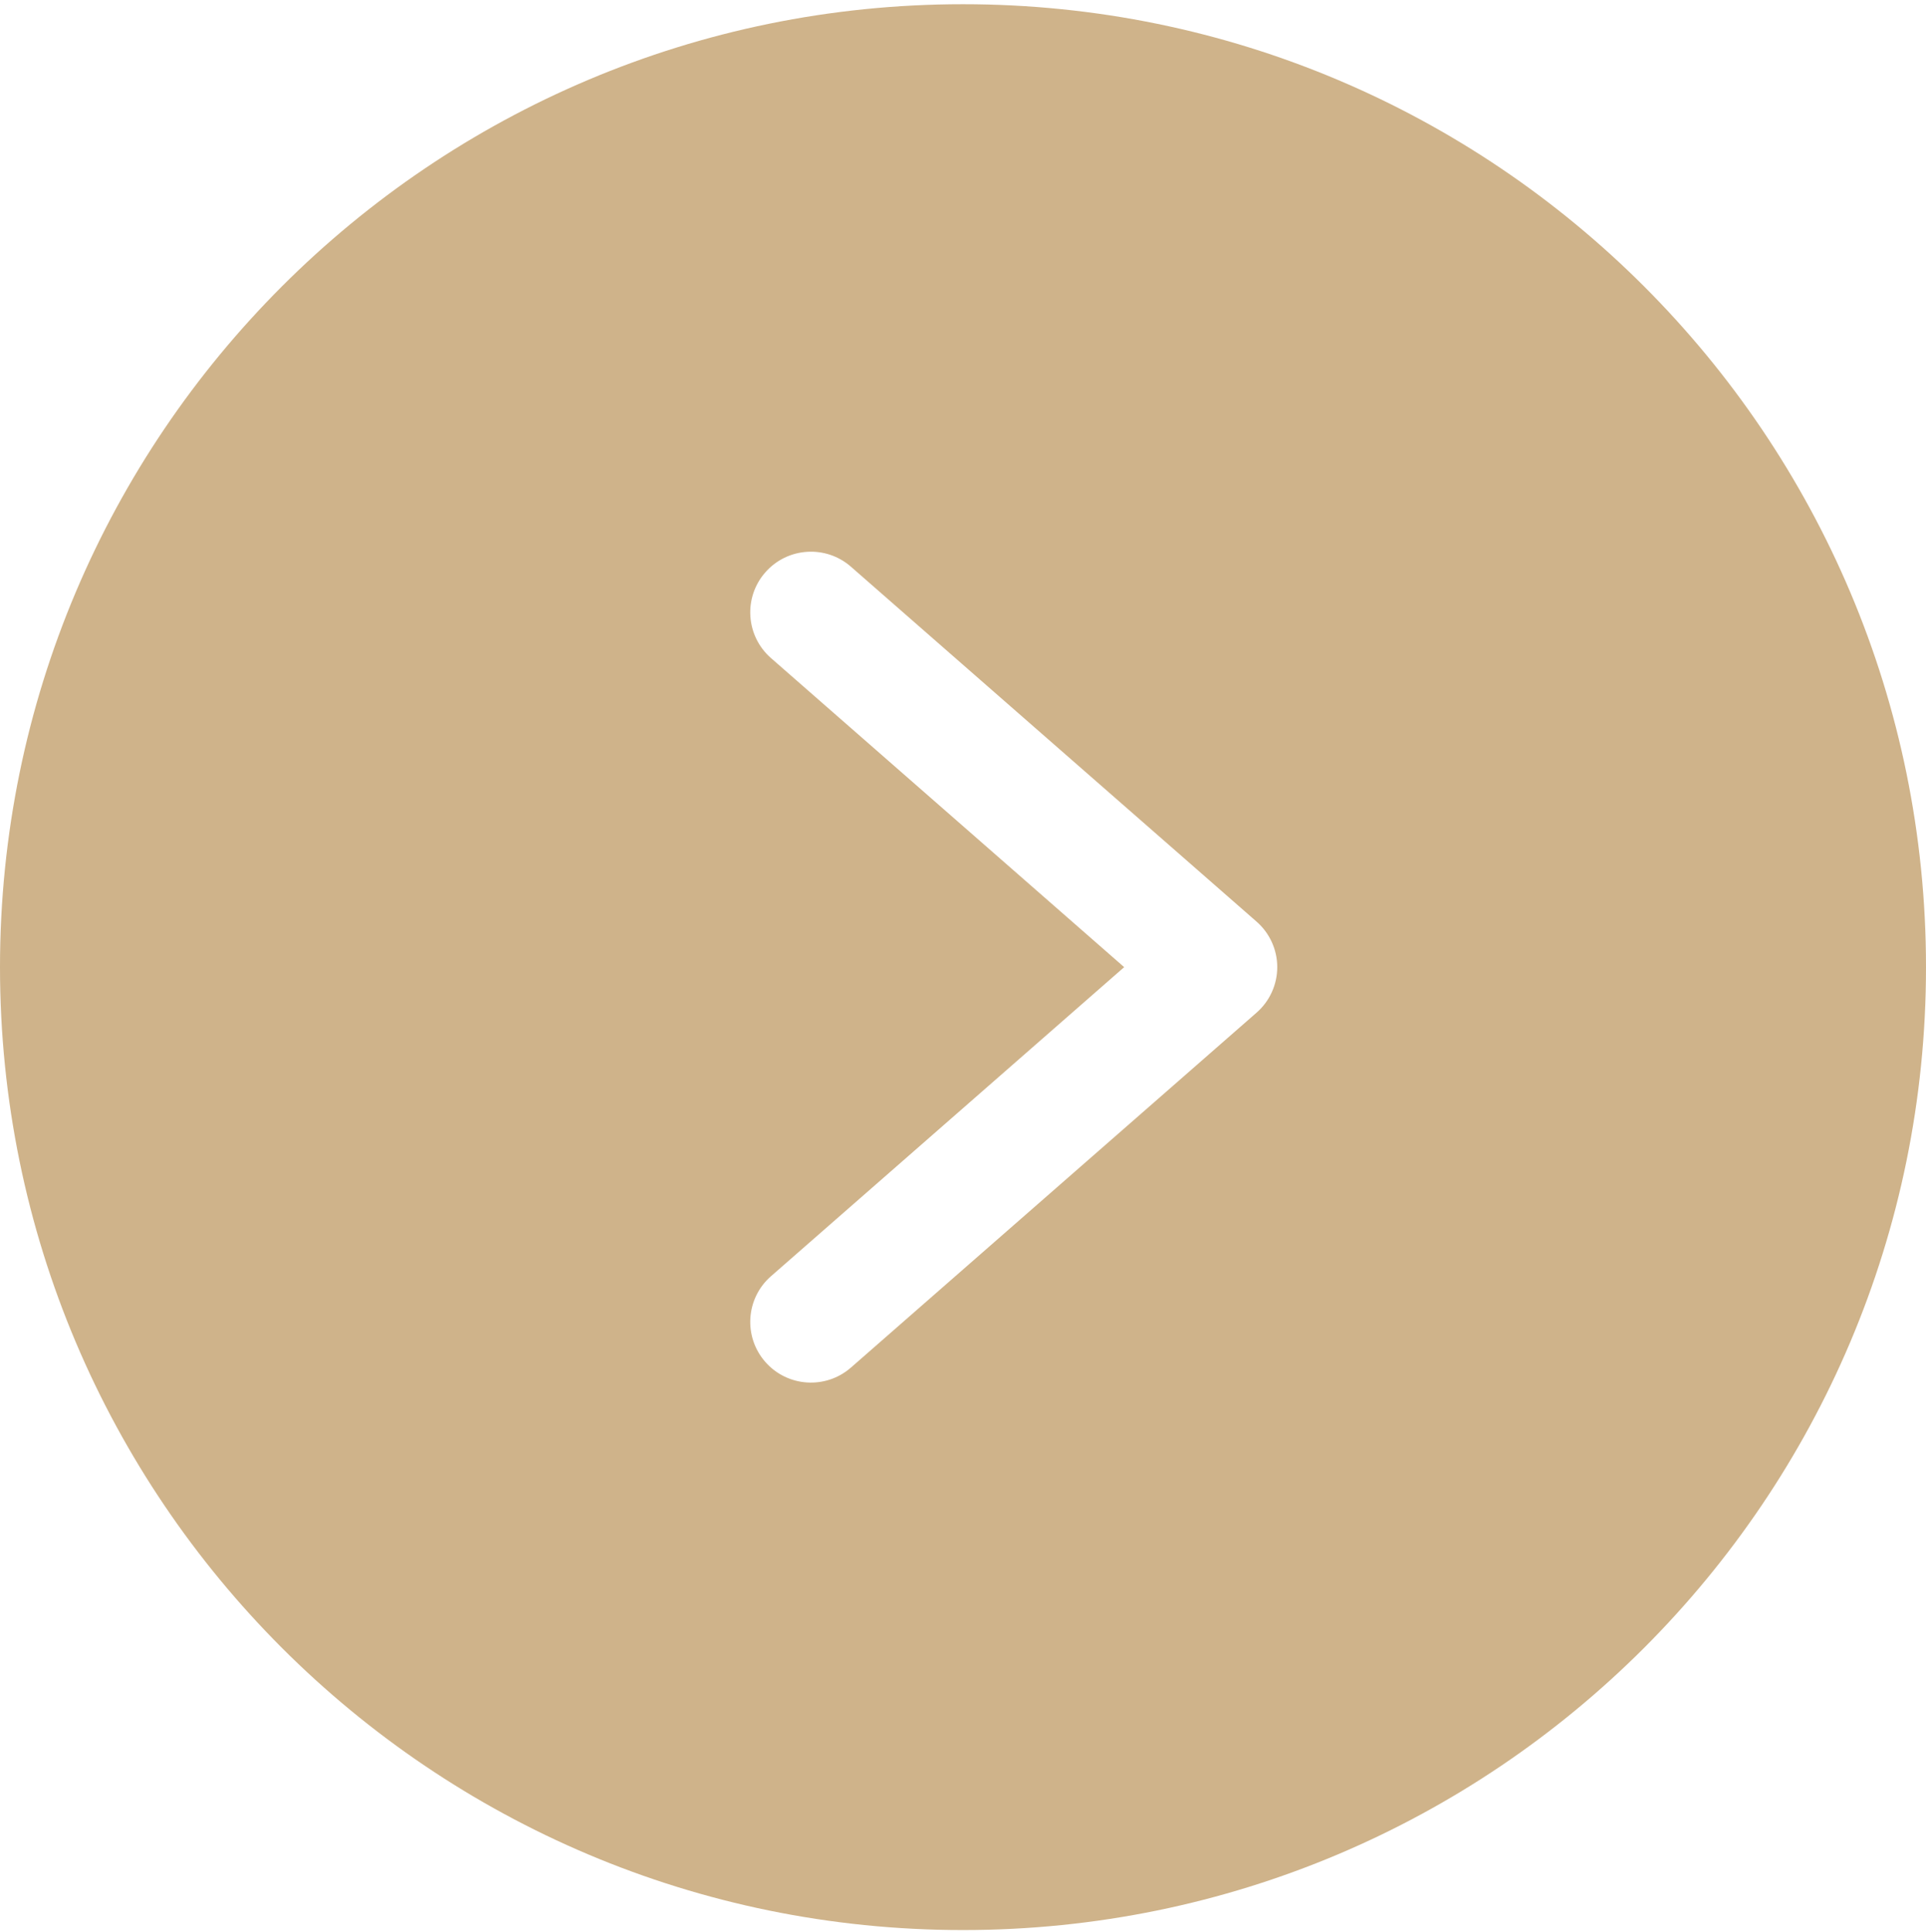 <?xml version="1.0" encoding="UTF-8"?> <svg xmlns="http://www.w3.org/2000/svg" width="329" height="330" viewBox="0 0 329 330" fill="none"><path d="M0 165.223C0 256.074 73.65 329.721 164.502 329.721C255.353 329.721 329 256.074 329 165.223C329 74.372 255.353 0.721 164.502 0.721C73.65 0.721 0 74.372 0 165.223ZM145.367 96.823L214.629 157.43C216.884 159.392 218.18 162.233 218.18 165.223C218.18 168.21 216.884 171.054 214.629 173.013L145.367 233.62C141.064 237.396 134.511 236.971 130.734 232.669C126.958 228.363 127.383 221.812 131.686 218.036L192.032 165.223L131.686 112.41C127.383 108.631 126.958 102.08 130.734 97.778C134.511 93.472 141.064 93.047 145.367 96.823Z" fill="#CFB38A"></path></svg> 